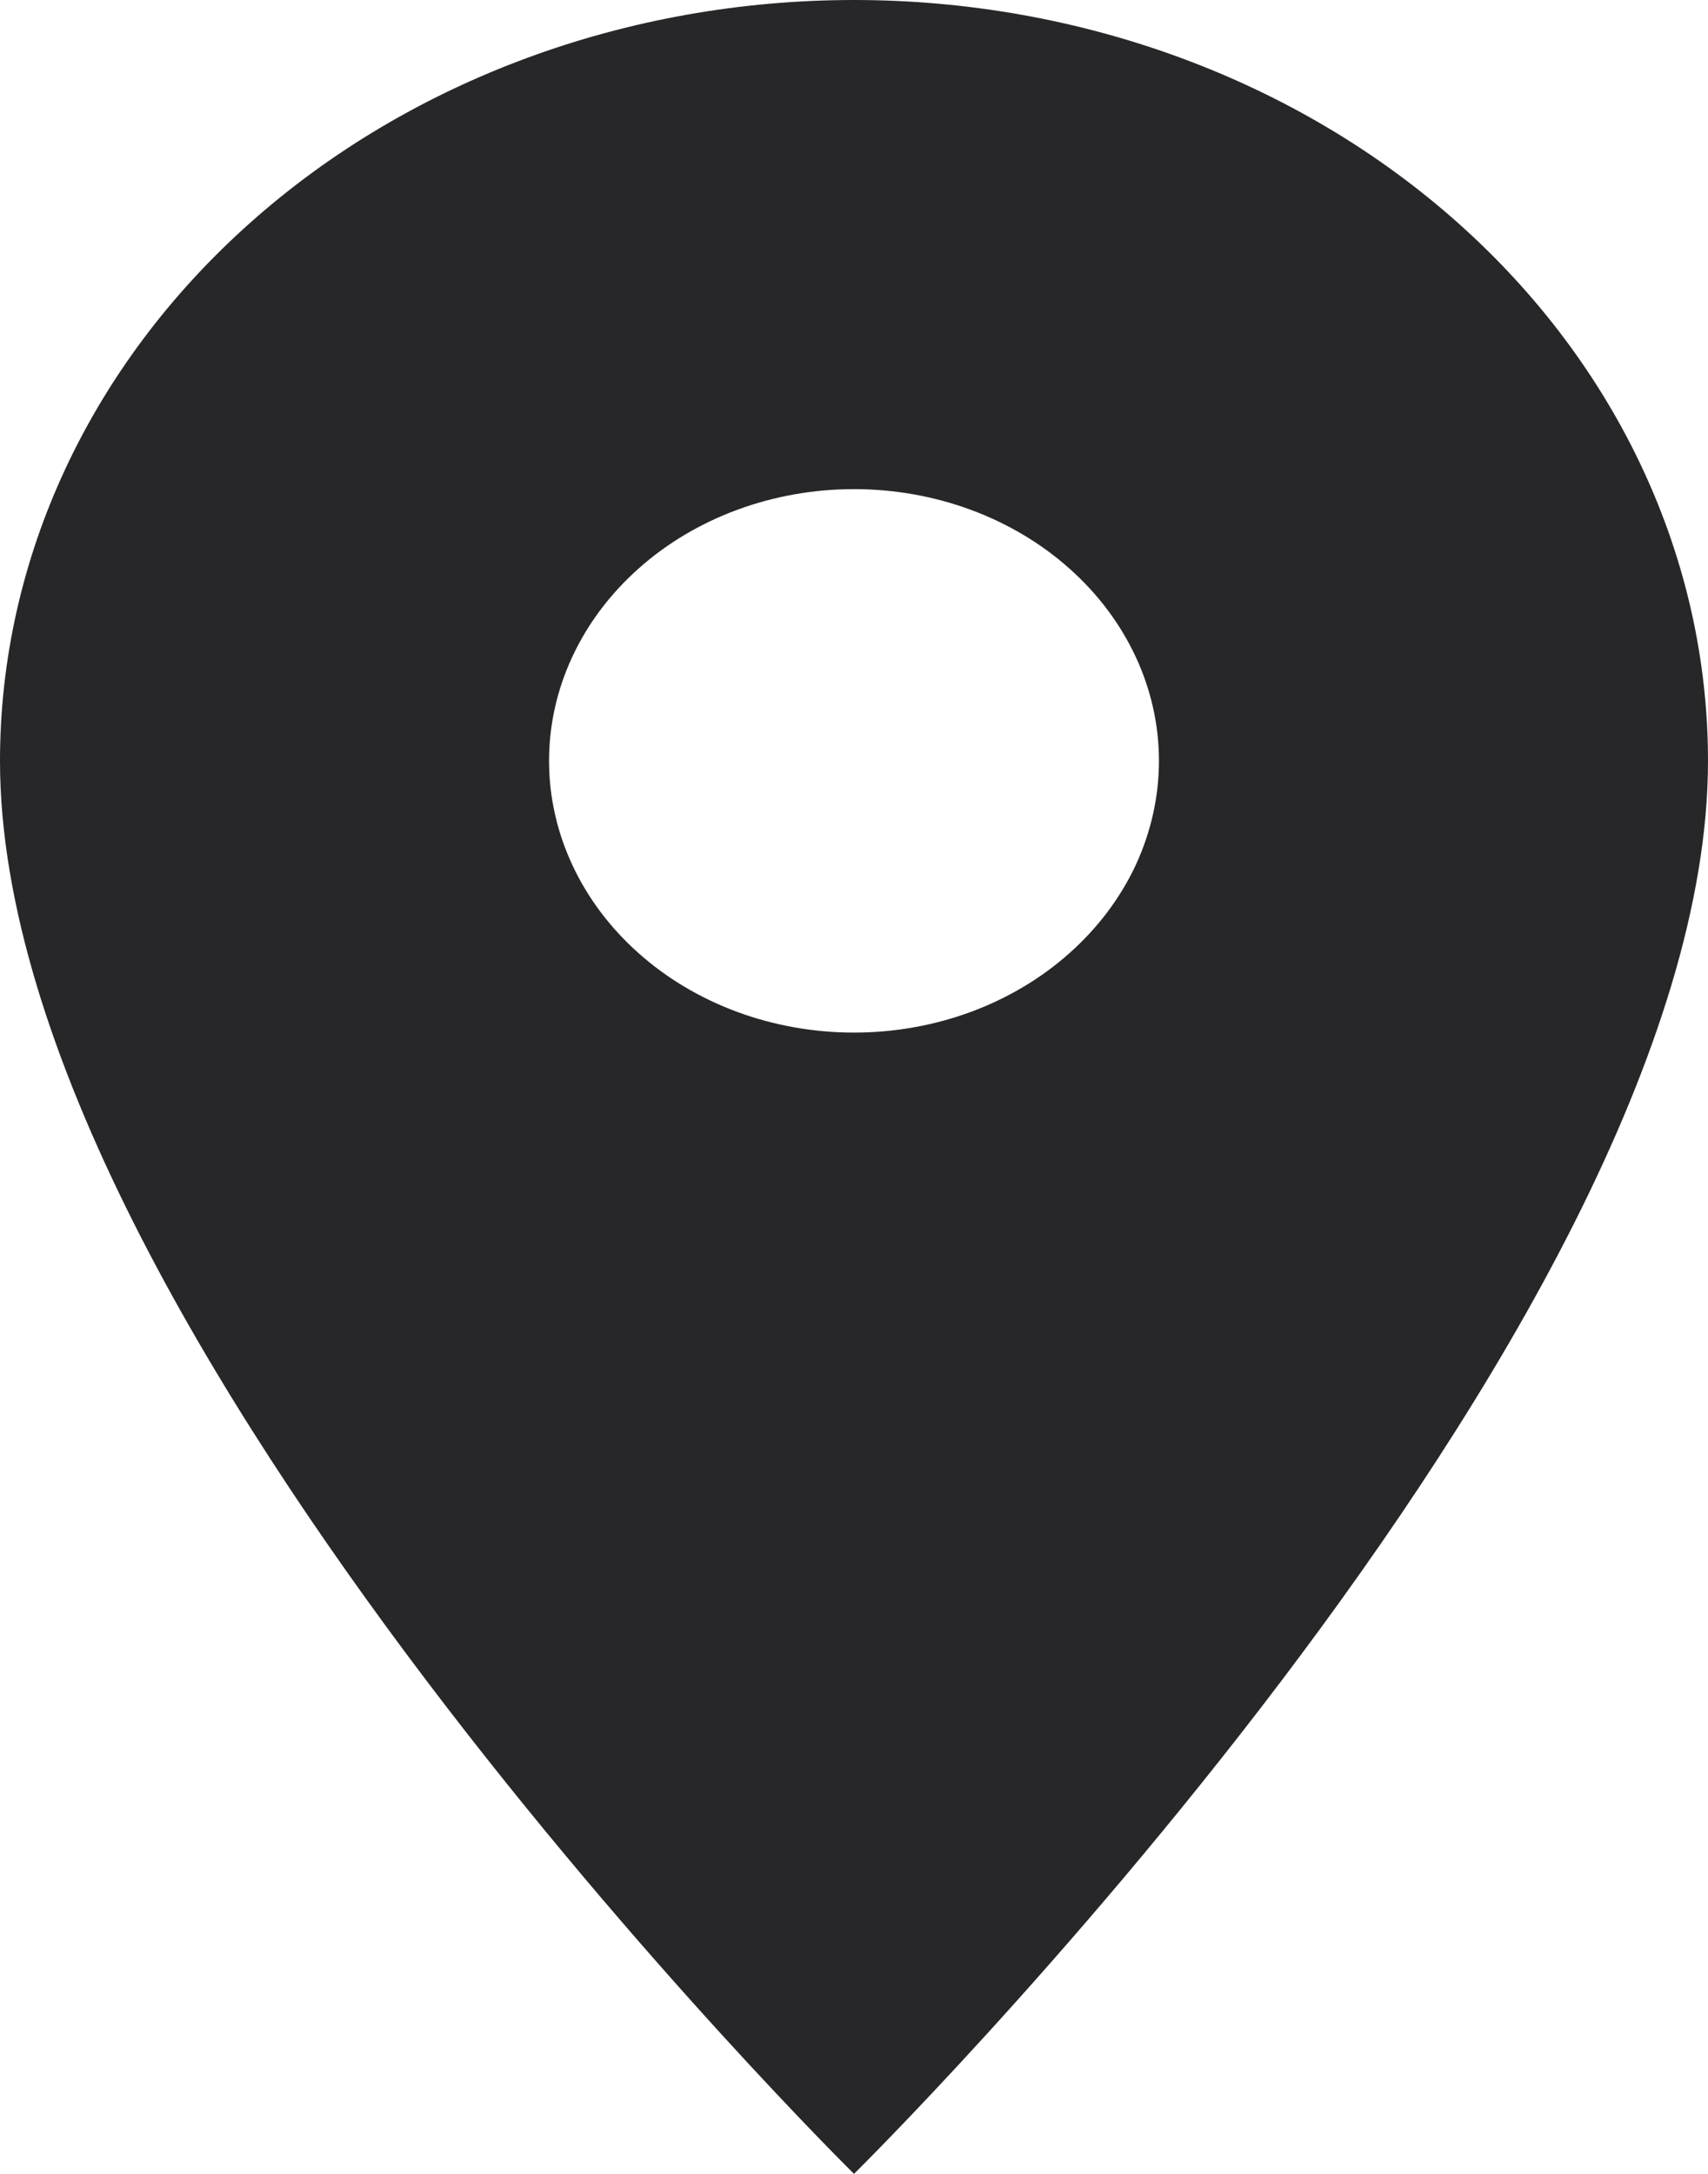 <?xml version="1.0" encoding="UTF-8"?> <svg xmlns="http://www.w3.org/2000/svg" width="11" height="14" viewBox="0 0 11 14" fill="none"><path d="M5.5 6.65C4.979 6.65 4.479 6.466 4.111 6.137C3.743 5.809 3.536 5.364 3.536 4.9C3.536 4.436 3.743 3.991 4.111 3.663C4.479 3.334 4.979 3.15 5.5 3.15C6.021 3.15 6.521 3.334 6.889 3.663C7.257 3.991 7.464 4.436 7.464 4.9C7.464 5.13 7.413 5.357 7.315 5.57C7.216 5.782 7.071 5.975 6.889 6.137C6.707 6.3 6.49 6.429 6.252 6.517C6.013 6.605 5.758 6.65 5.5 6.65ZM5.5 0C4.041 0 2.642 0.516 1.611 1.435C0.579 2.354 0 3.6 0 4.9C0 8.575 5.5 14 5.5 14C5.5 14 11 8.575 11 4.9C11 3.6 10.421 2.354 9.389 1.435C8.358 0.516 6.959 0 5.5 0Z" fill="#272729"></path></svg> 